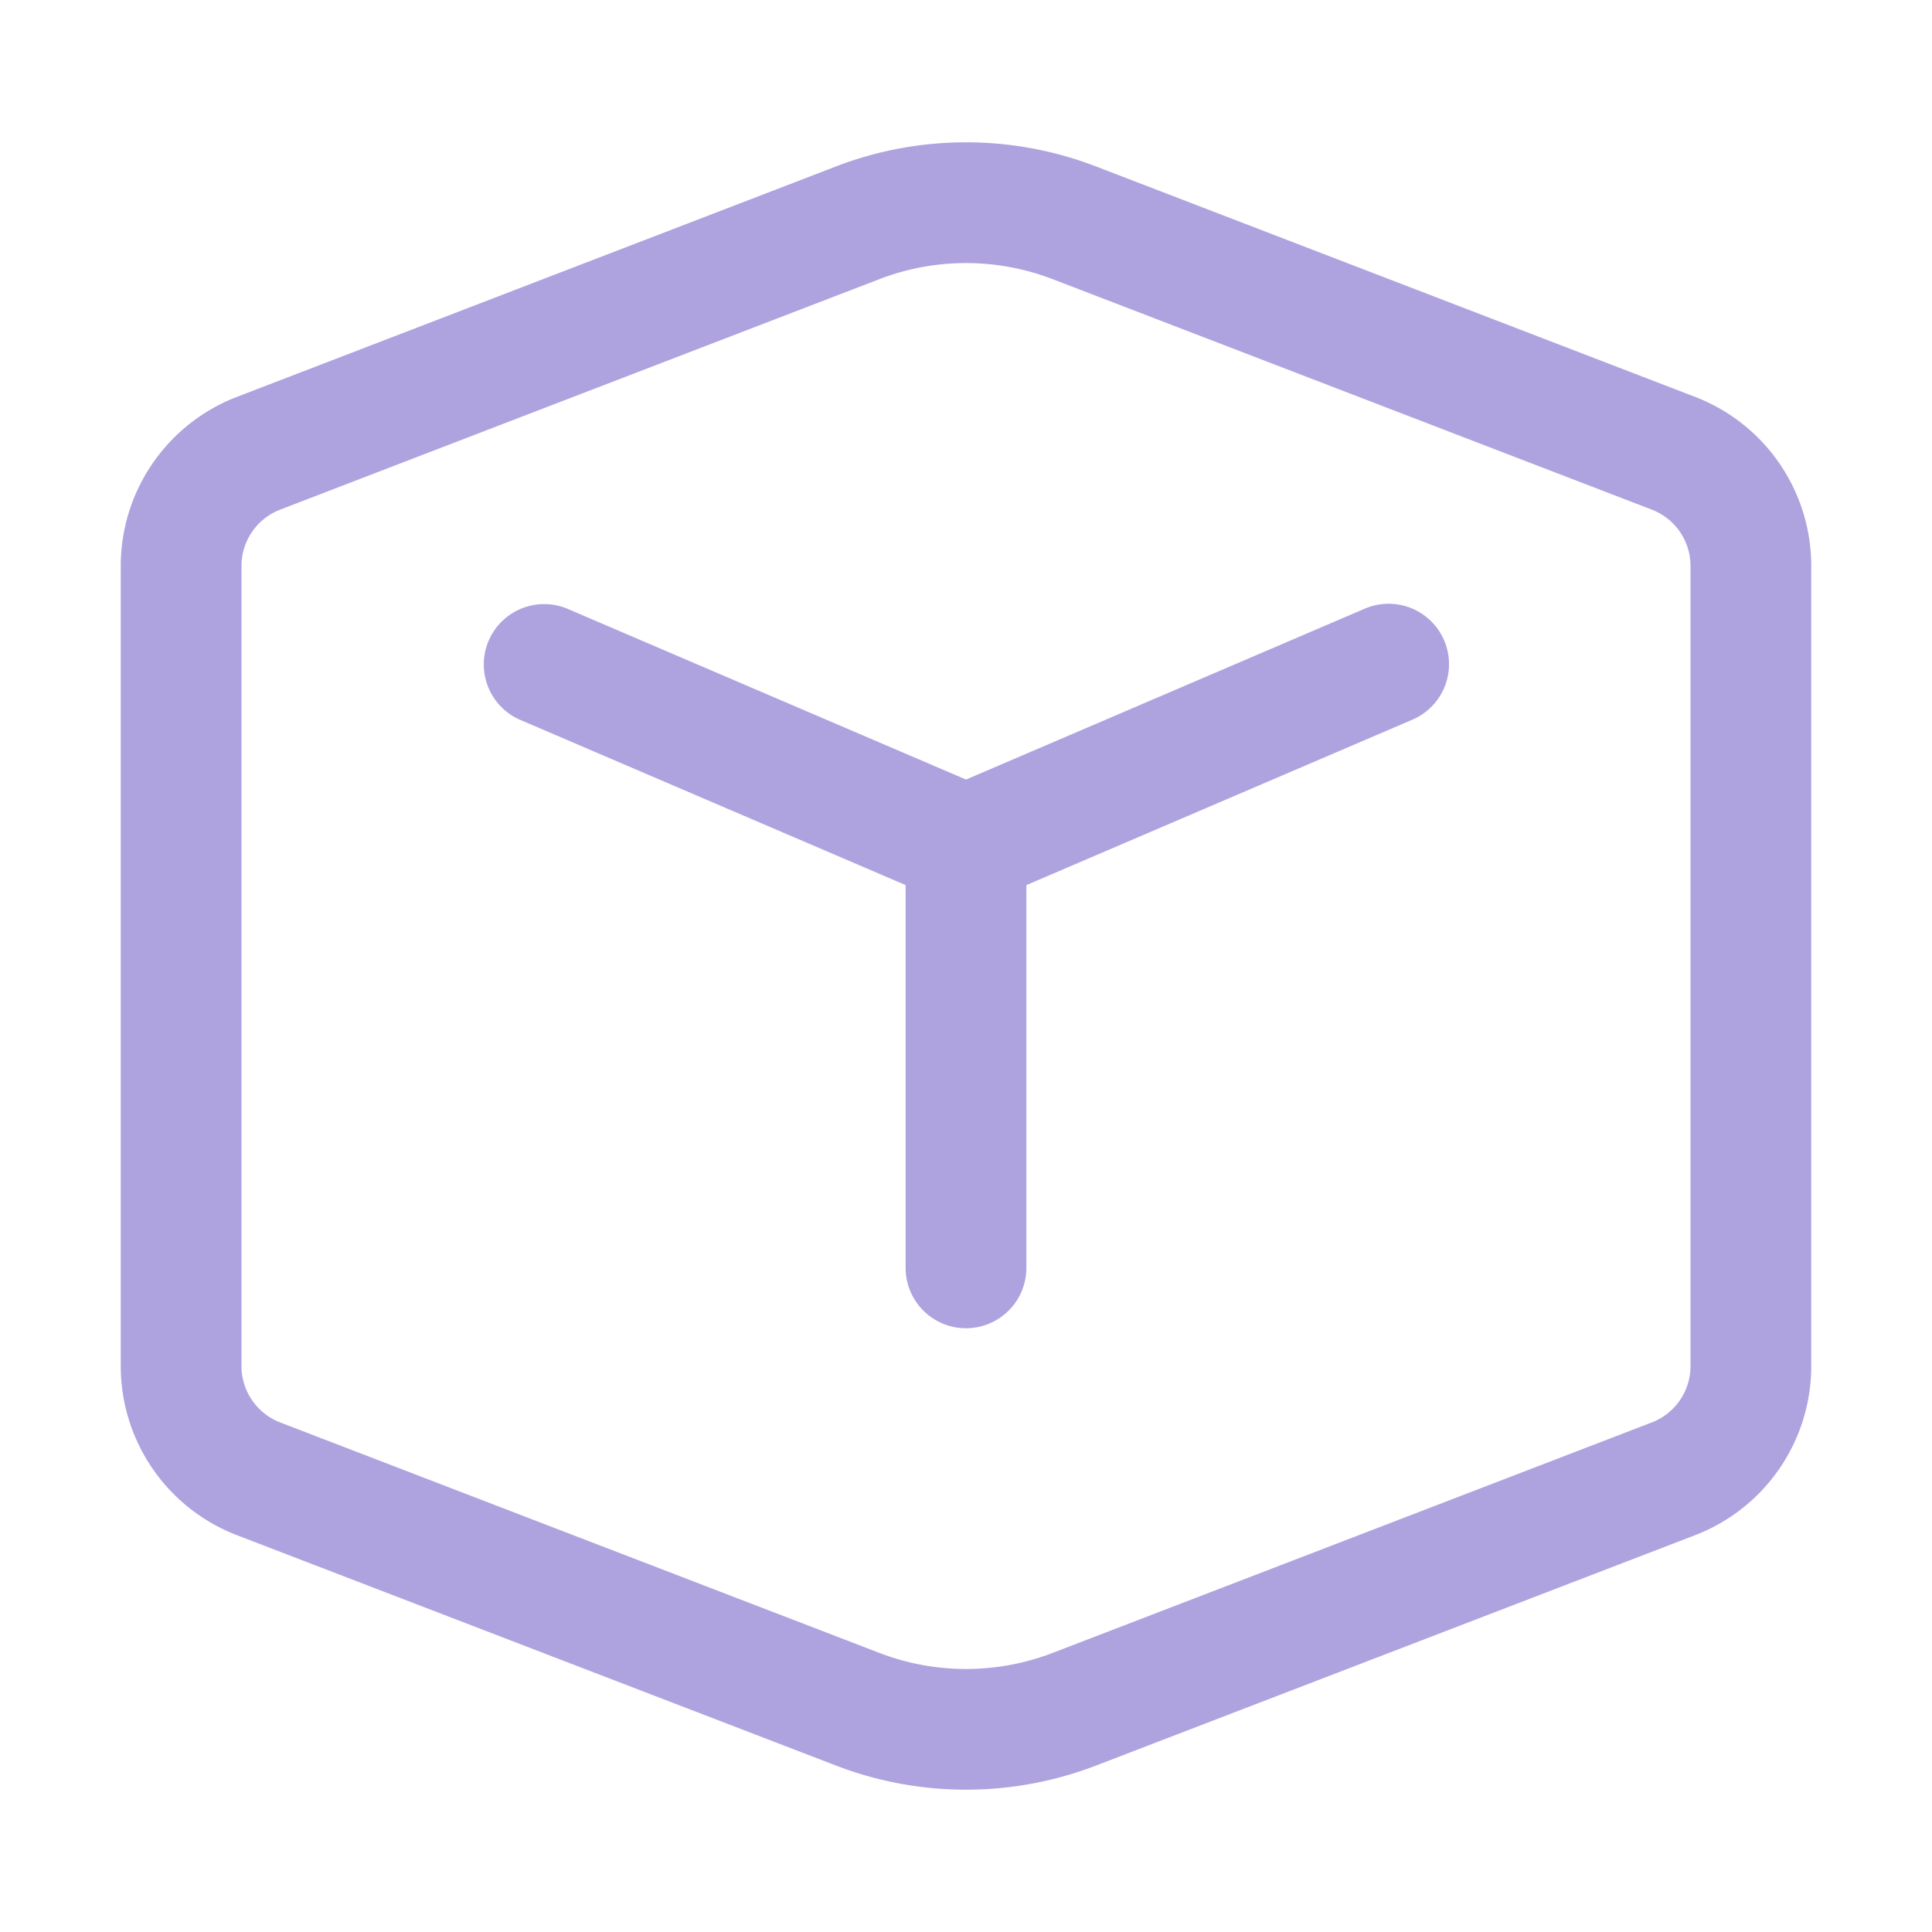 <svg xmlns="http://www.w3.org/2000/svg" width="32" height="32" viewBox="0 0 32 32"><path fill="#afa3df" d="M9.394 10.081a1 1 0 0 0-.788 1.838L15 14.66V21a1 1 0 0 0 2 0v-6.34l6.394-2.74a1 1 0 0 0-.788-1.839L16 12.912zm8.76-7.324a6 6 0 0 0-4.308 0L3.923 6.574A3 3 0 0 0 2 9.374v13.253a3 3 0 0 0 1.923 2.8l9.923 3.816a6 6 0 0 0 4.308 0l9.923-3.816a3 3 0 0 0 1.923-2.8V9.374a3 3 0 0 0-1.923-2.8zm-3.59 1.867a4 4 0 0 1 2.872 0l9.923 3.817a1 1 0 0 1 .641.933v13.253a1 1 0 0 1-.641.933l-9.923 3.817a4 4 0 0 1-2.872 0L4.641 23.56A1 1 0 0 1 4 22.627V9.374a1 1 0 0 1 .641-.933z"/></svg>